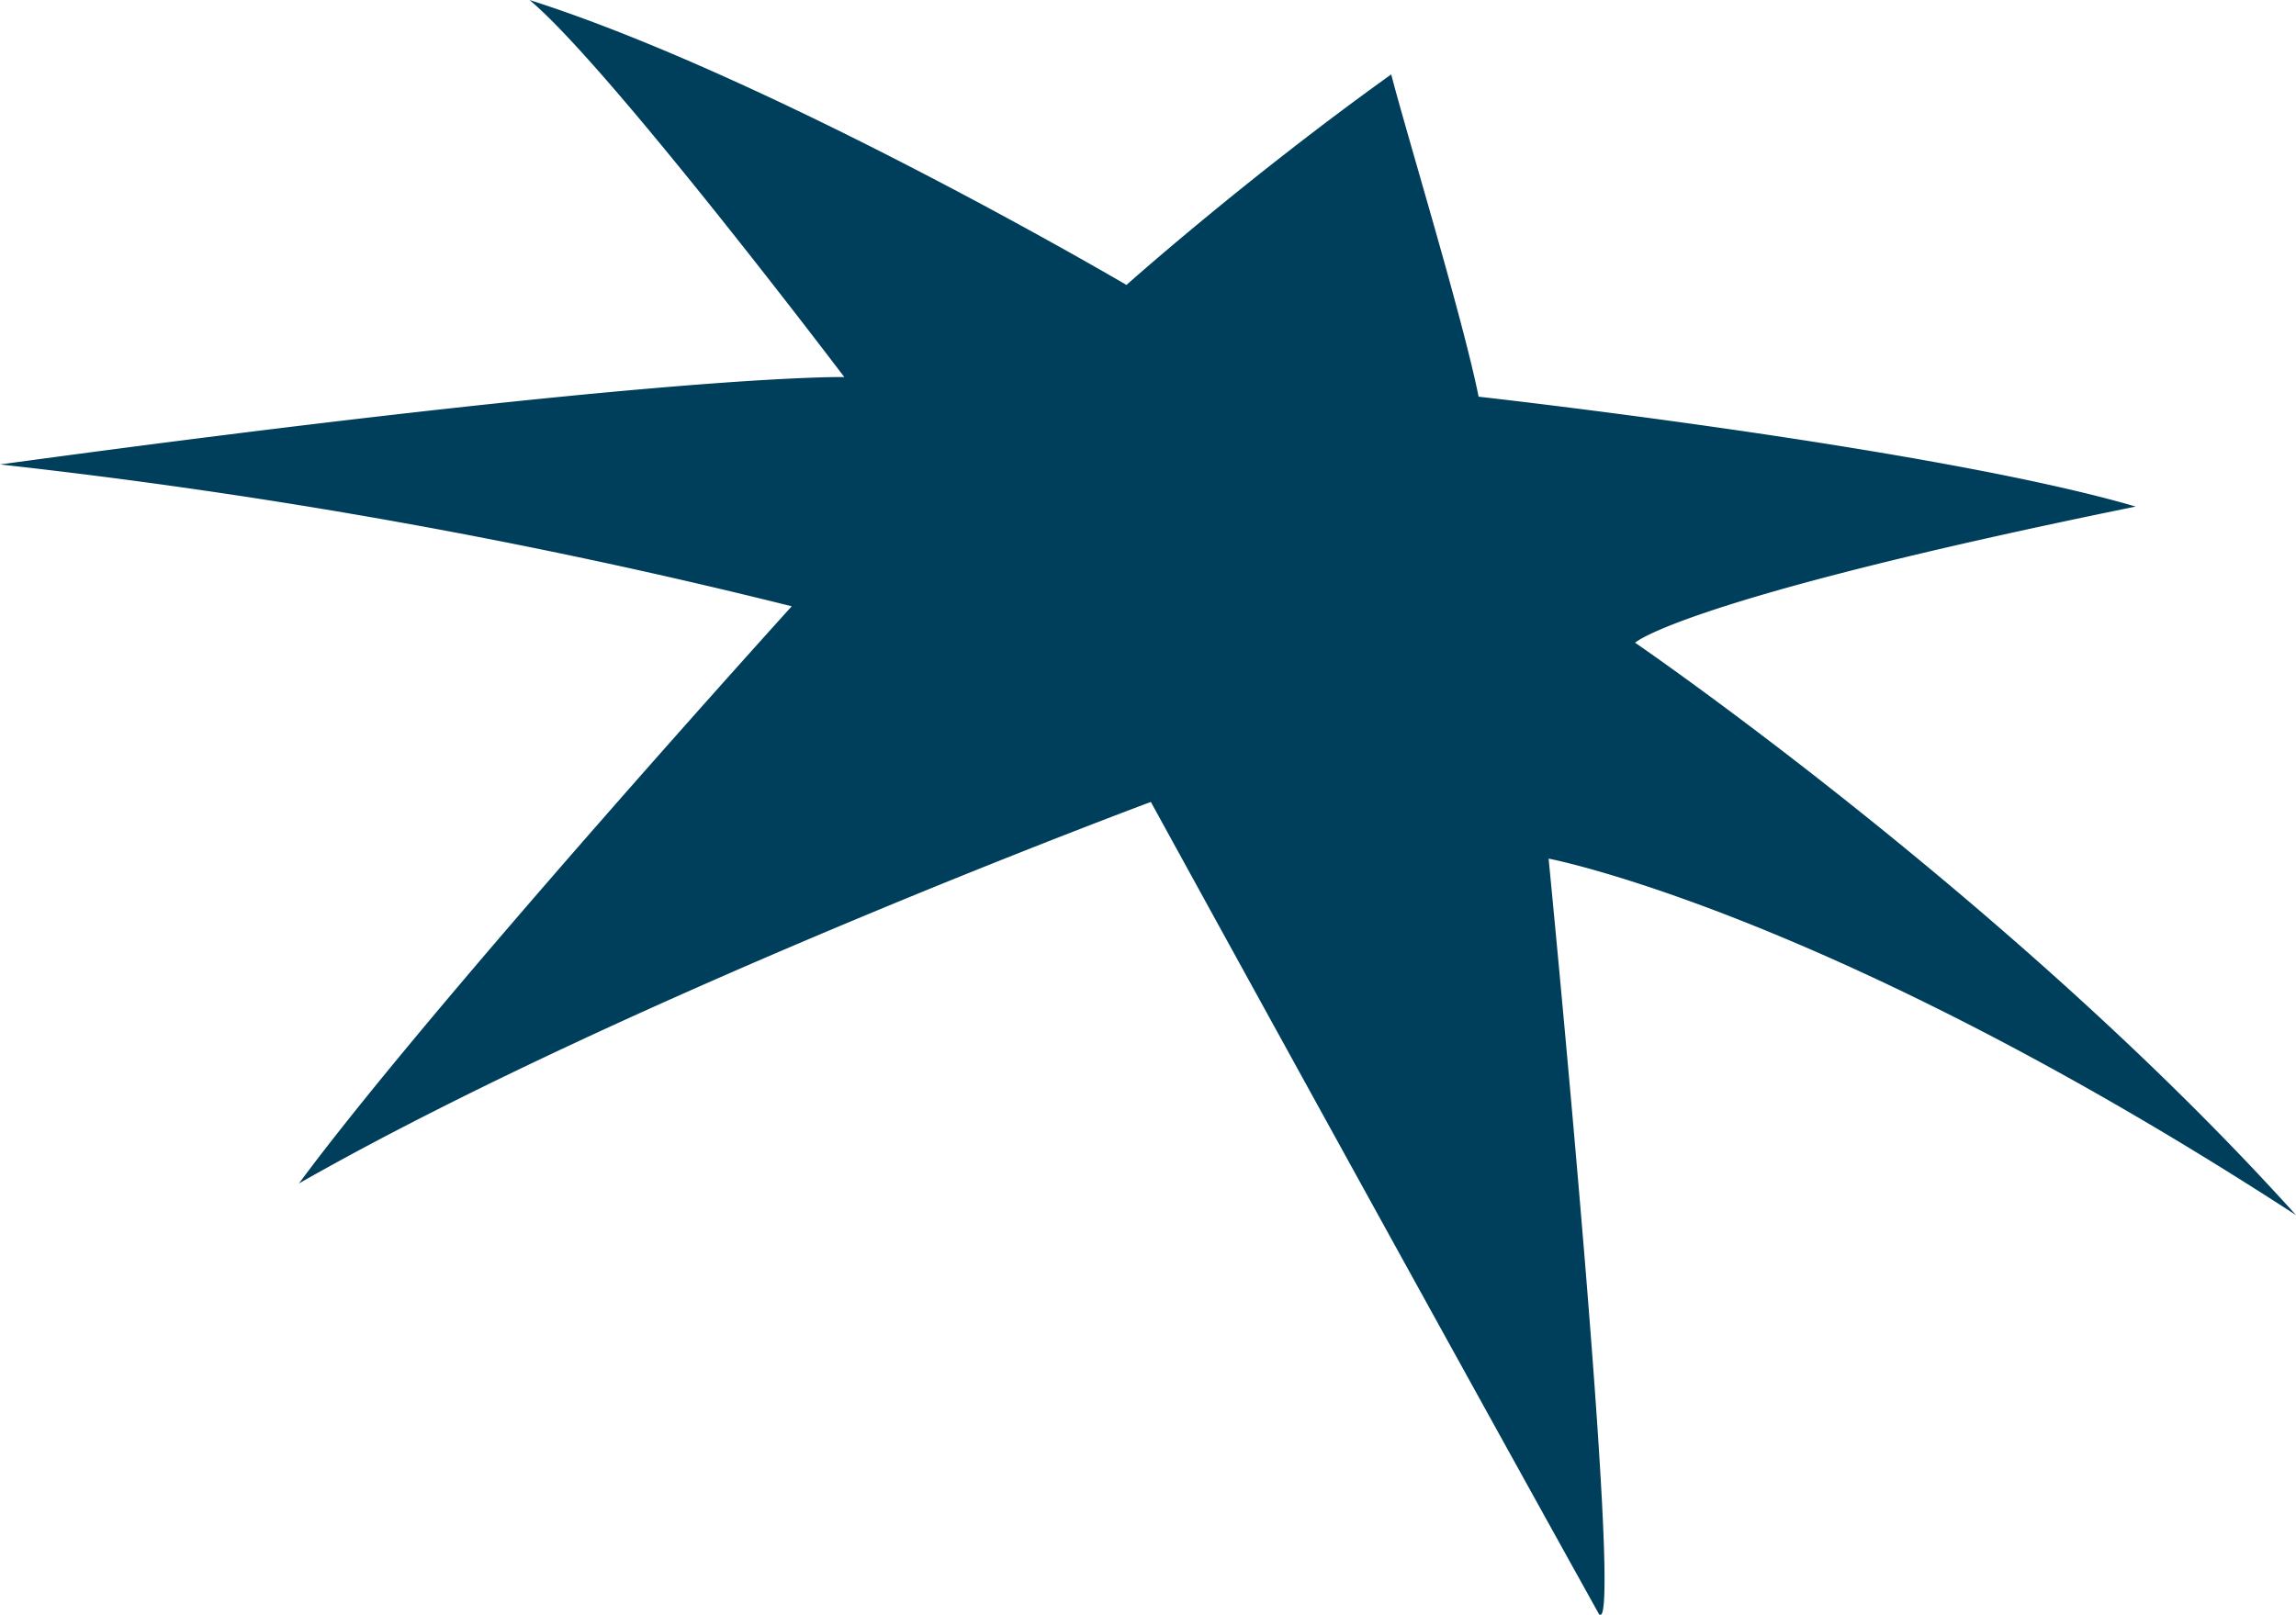 <svg xmlns="http://www.w3.org/2000/svg" viewBox="0 0 72.5 51"><path d="M25 19.15S13.66 31.67 9.44 37.38c10.33-5.89 26.9-12.05 26.9-12.05S44.56 40.31 50.5 51c.81.72-1.6-23.88-1.6-23.88s8.85 1.67 23.6 11.26C63.59 28.49 51.63 20.3 51.63 20.3s1.48-1.38 15.81-4.3c-6.4-1.87-20.75-3.47-20.75-3.47-.51-2.53-2.27-8.28-2.76-10.18C39.31 5.66 35.57 9 35.57 9S24.45 2.46 16.72 0c2.51 2.09 9.94 11.91 9.94 11.91S21.23 11.78 0 14.67a188.62 188.62 0 0 1 25 4.48z" fill="#003f5c"/></svg>